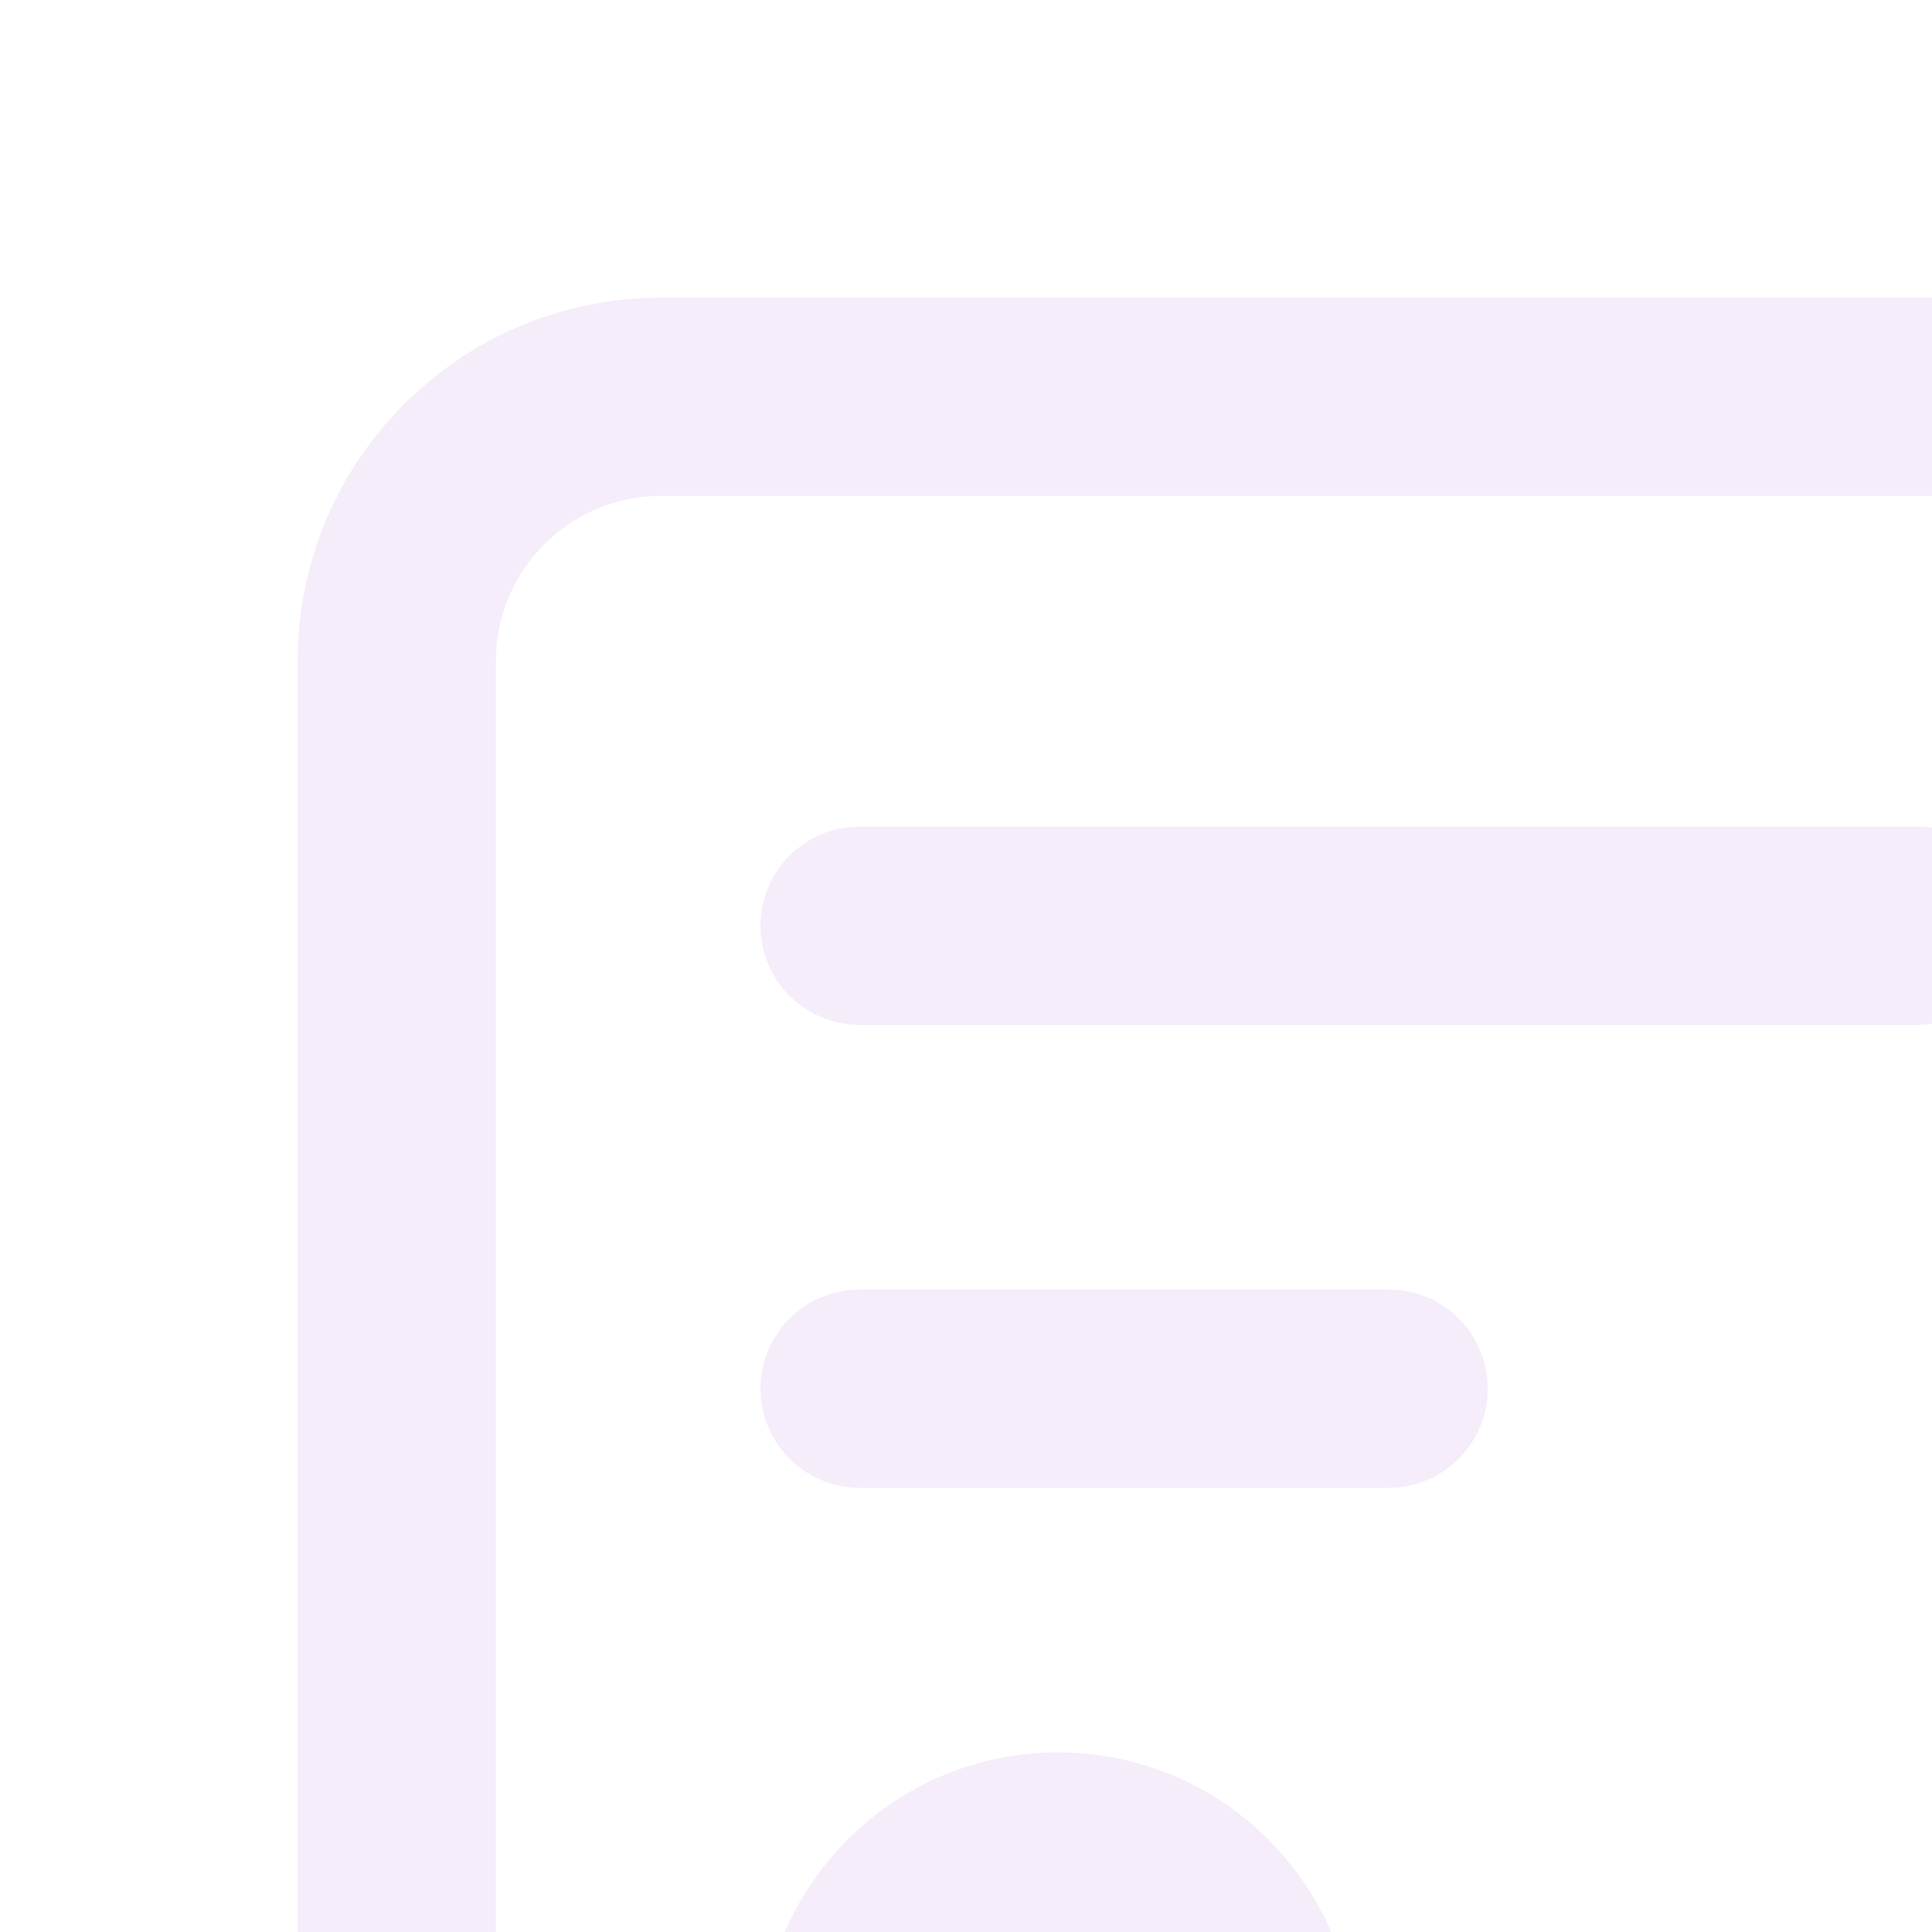 <svg xmlns="http://www.w3.org/2000/svg" width="168" height="168" viewBox="0 0 168 168" fill="none"><g opacity="0.08"><path d="M103.5 241.5H57.499C44.797 241.5 34.499 231.203 34.499 218.5V57.5C34.499 44.797 44.797 34.5 57.499 34.5H195.499C208.202 34.5 218.499 44.797 218.499 57.5V92" stroke="#841EC0" stroke-width="17.243" stroke-linecap="round" stroke-linejoin="round"></path><path fill-rule="evenodd" clip-rule="evenodd" d="M138 241.499L168.176 237.773C170.299 237.511 172.274 236.547 173.788 235.036L246.905 161.919C255.003 153.855 255.034 140.754 246.974 132.652L246.905 132.594V132.594C238.841 124.496 225.74 124.465 217.638 132.525V132.594L145.188 205.044C143.714 206.508 142.76 208.415 142.474 210.472L138 241.499Z" stroke="#841EC0" stroke-width="17.243" stroke-linecap="round" stroke-linejoin="round"></path><path fill-rule="evenodd" clip-rule="evenodd" d="M91.999 195.5V195.5C82.473 195.5 74.749 187.777 74.749 178.25V178.25C74.749 168.723 82.473 161 91.999 161V161C101.526 161 109.25 168.723 109.25 178.25V178.25C109.25 187.777 101.526 195.5 91.999 195.5Z" stroke="#841EC0" stroke-width="17.243" stroke-linecap="round" stroke-linejoin="round"></path><path d="M74.749 80.5H166.749" stroke="#841EC0" stroke-width="17.243" stroke-linecap="round" stroke-linejoin="round"></path><path d="M74.749 120.75H120.75" stroke="#841EC0" stroke-width="17.243" stroke-linecap="round" stroke-linejoin="round"></path></g></svg>